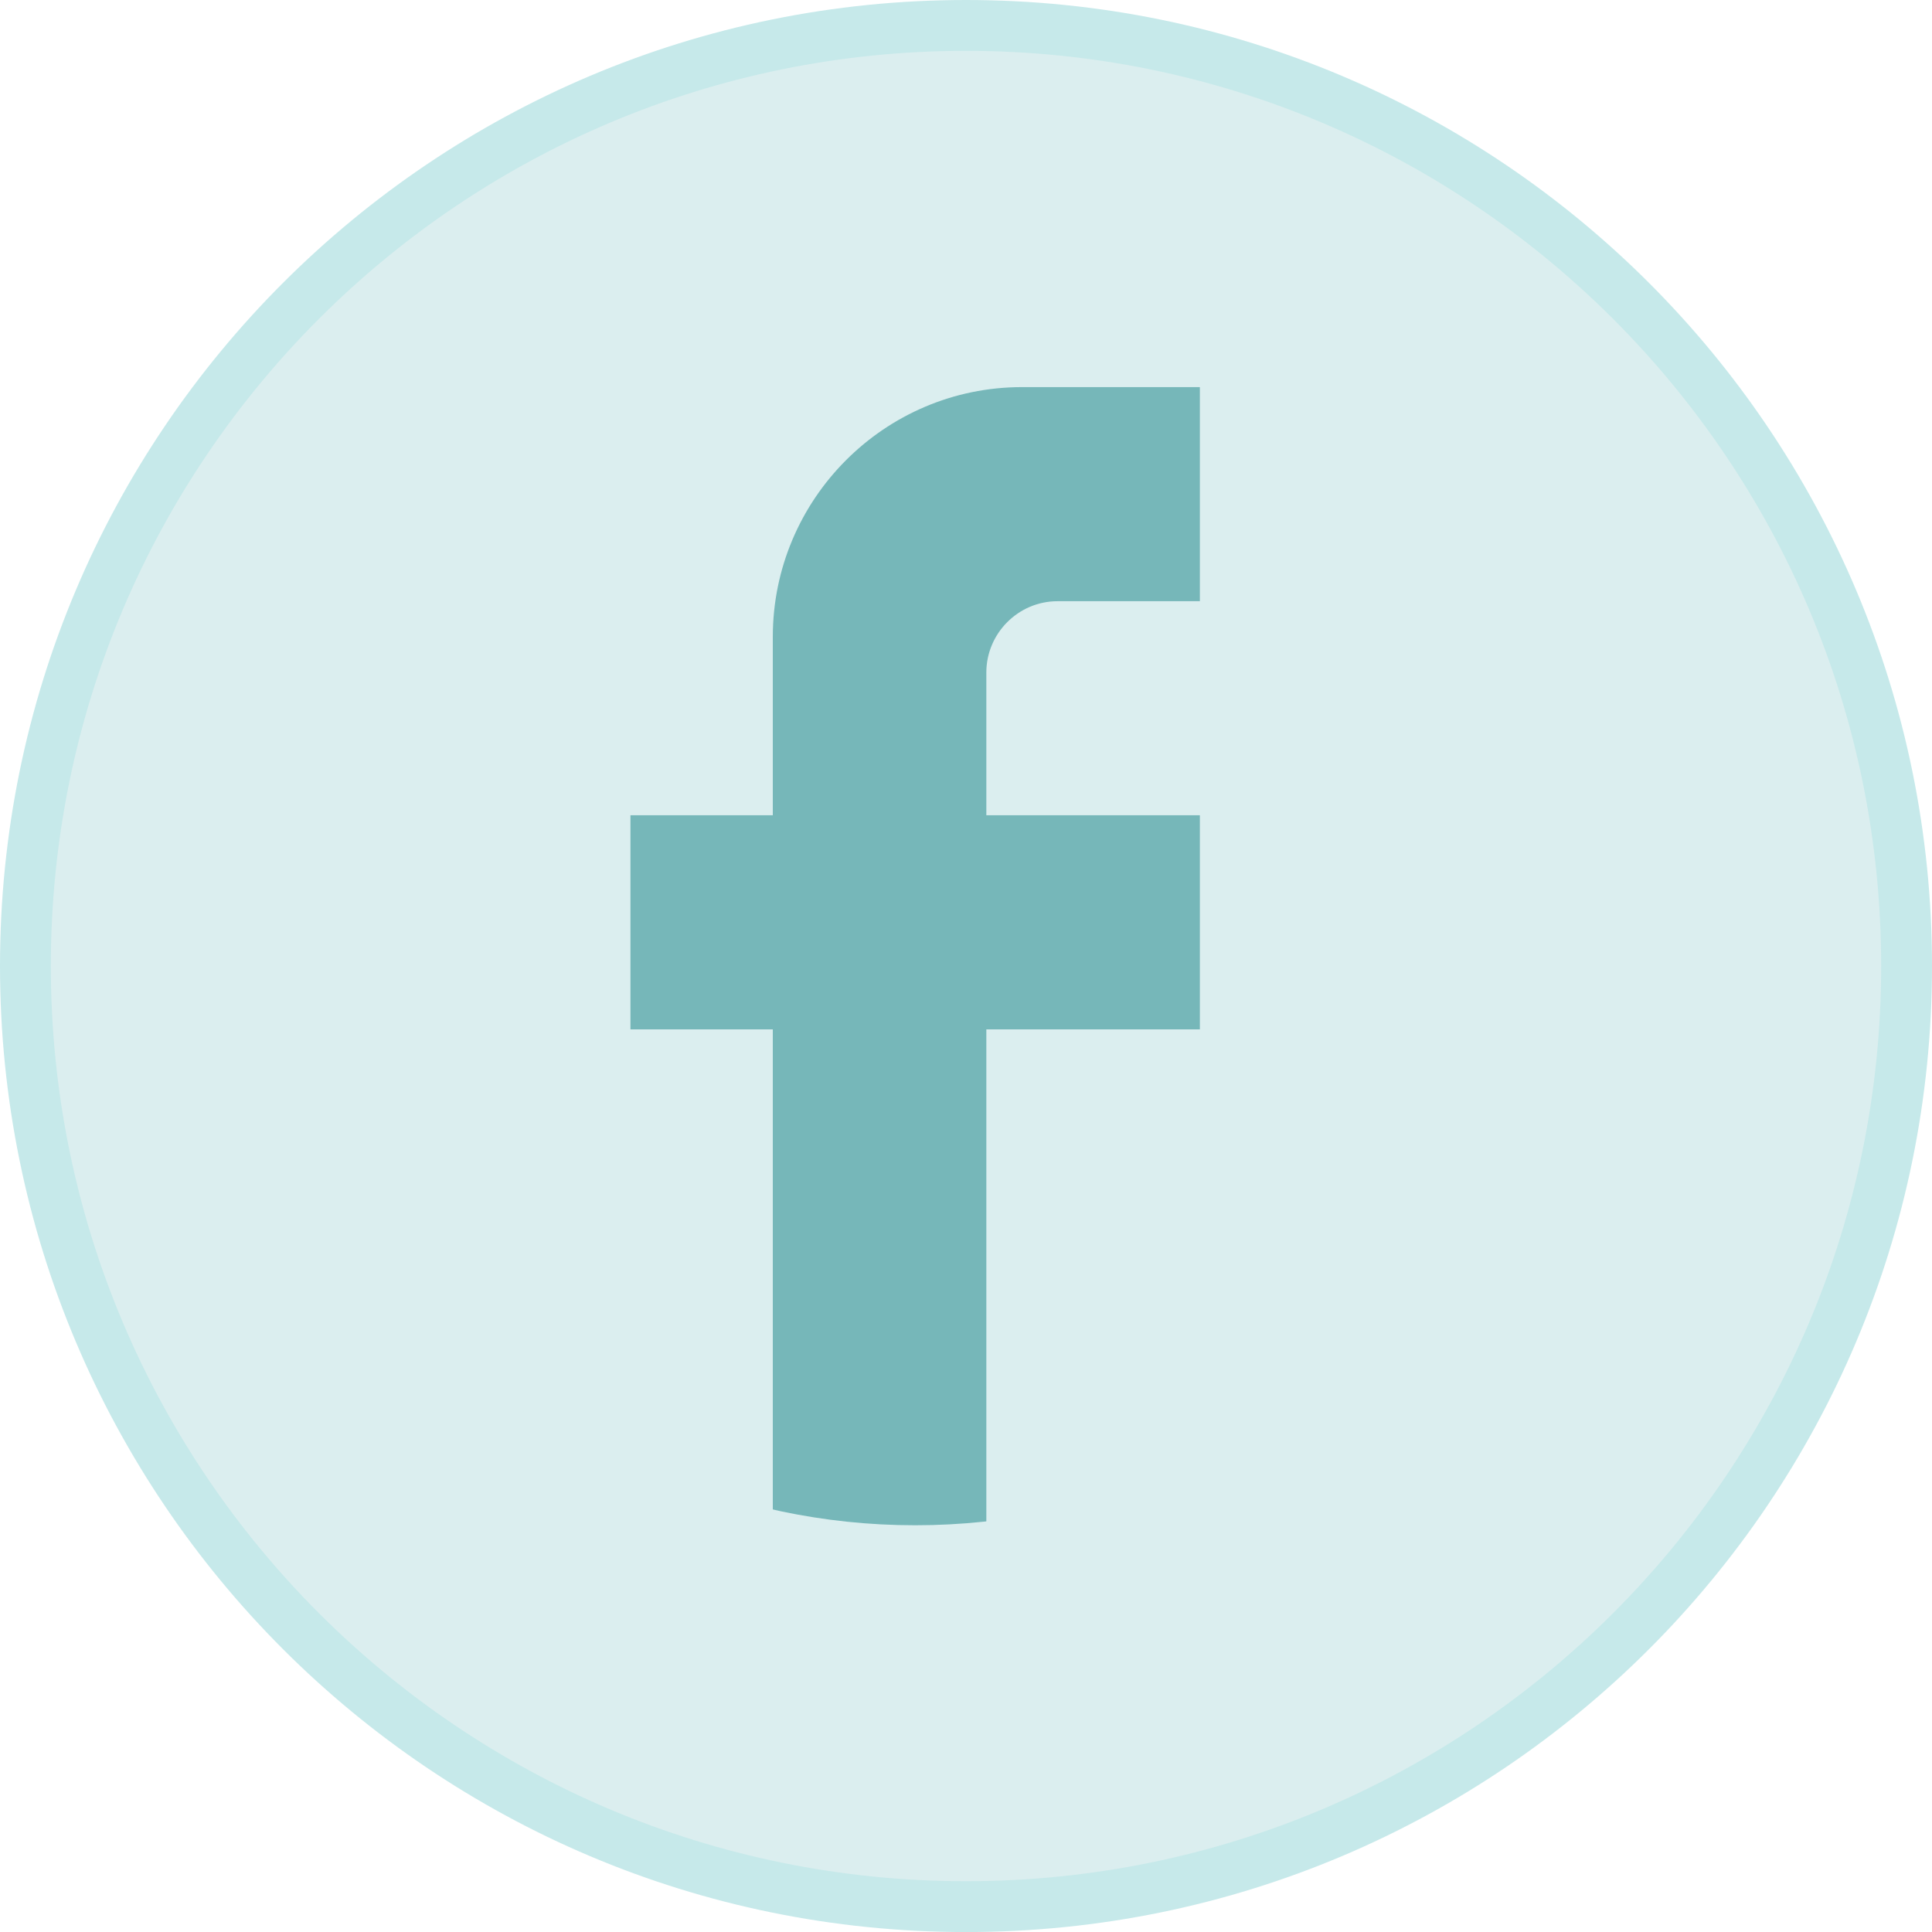 <?xml version="1.0" encoding="UTF-8"?> <svg xmlns="http://www.w3.org/2000/svg" width="38" height="38" viewBox="0 0 38 38" fill="none"><path d="M19 37.501C8.783 37.501 0.5 29.218 0.5 19C0.5 8.783 8.783 0.5 19 0.5C29.217 0.5 37.5 8.783 37.5 19C37.5 29.218 29.217 37.501 19 37.501Z" fill="#DBEEEF" stroke="#C6E9EA"></path><path d="M4.882 16.441C4.882 23.929 10.755 30 18 30C25.245 30 31.118 23.929 31.118 16.441C31.118 8.953 25.245 2.882 18 2.882C10.755 2.882 4.882 8.953 4.882 16.441Z" fill="#76B7B9"></path><path d="M32 16.035C32 8.288 25.728 2 18 2C10.272 2 4 8.288 4 16.035C4 22.828 8.816 28.484 15.2 29.79V20.246H12.4V16.035H15.2V12.526C15.2 9.818 17.398 7.614 20.1 7.614H23.6V11.825H20.8C20.03 11.825 19.4 12.456 19.4 13.228V16.035H23.6V20.246H19.4V30C26.47 29.298 32 23.319 32 16.035Z" fill="#DBEEEF"></path></svg> 